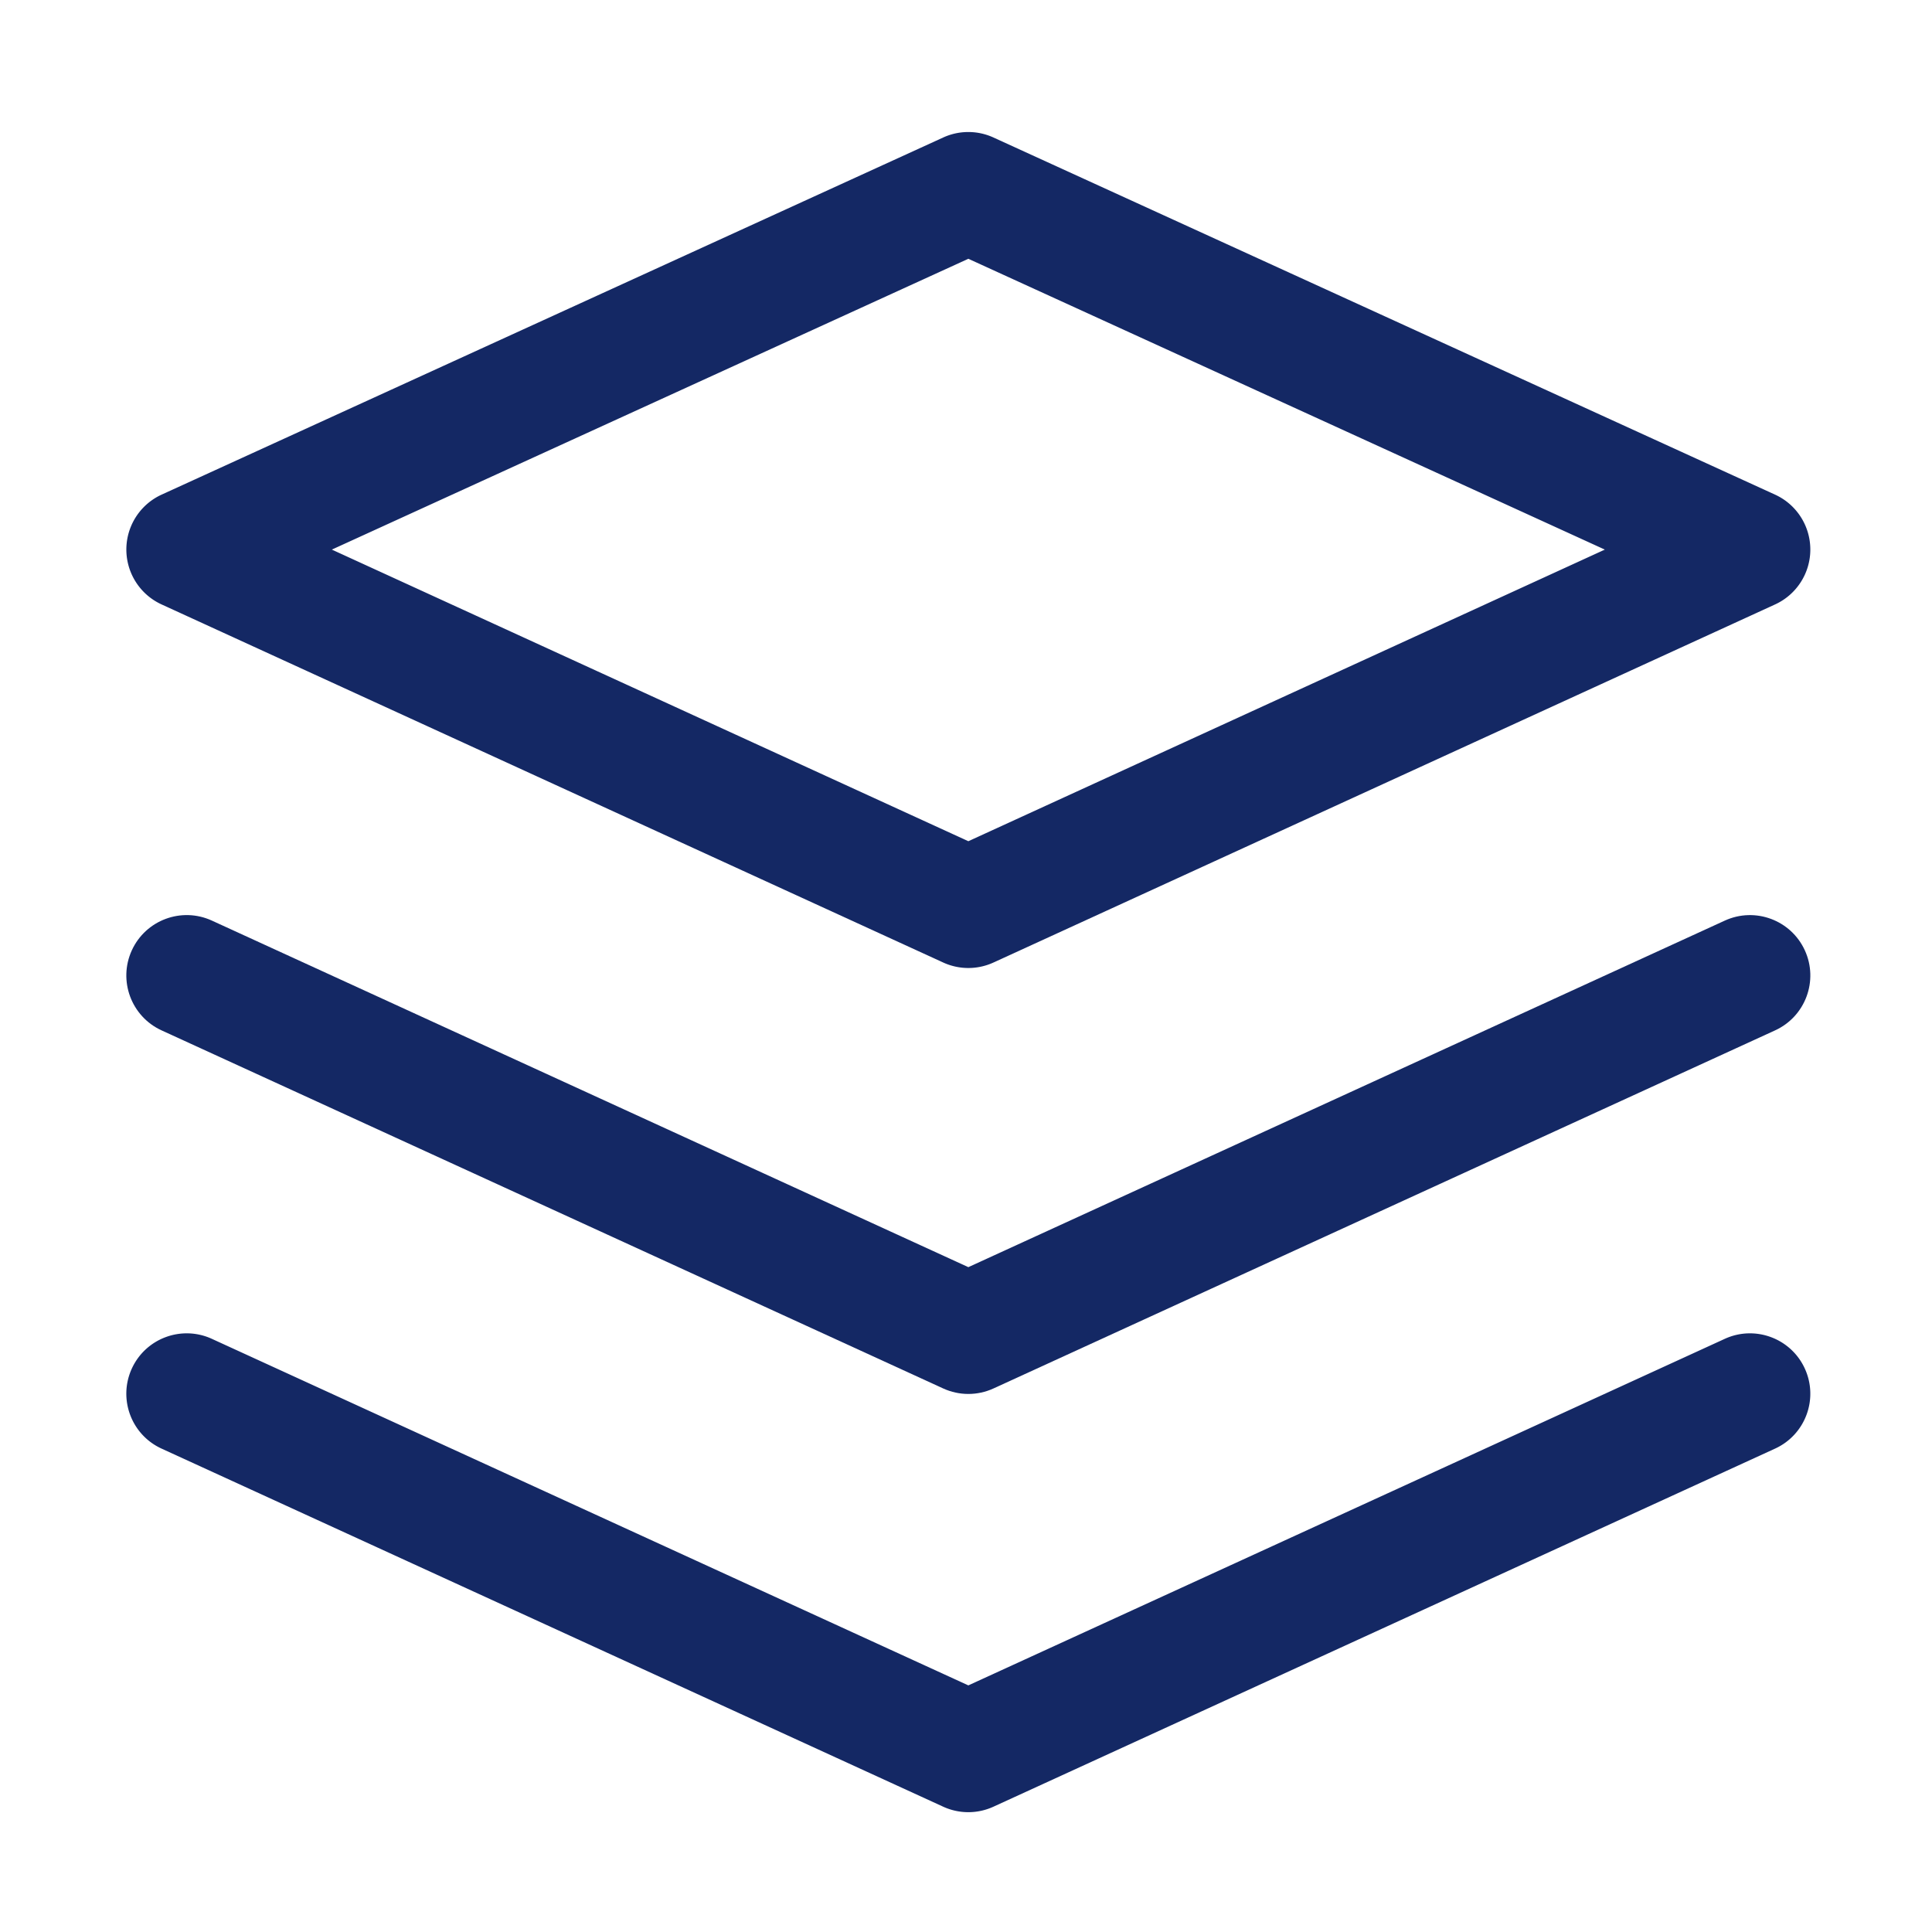<?xml version="1.0" standalone="no"?><!DOCTYPE svg PUBLIC "-//W3C//DTD SVG 1.1//EN" "http://www.w3.org/Graphics/SVG/1.1/DTD/svg11.dtd"><svg t="1753971835802" class="icon" viewBox="0 0 1024 1024" version="1.1" xmlns="http://www.w3.org/2000/svg" p-id="106473" width="32" height="32" xmlns:xlink="http://www.w3.org/1999/xlink"><path d="M85.64 320.36l414.27 189.79c4.23 1.94 8.78 2.91 13.33 2.91 4.55 0 9.1-0.97 13.33-2.91l414.27-189.79c11.38-5.21 18.68-16.59 18.67-29.11s-7.31-23.89-18.7-29.09L526.53 72.87a31.998 31.998 0 0 0-26.6 0L85.67 262.16a32.004 32.004 0 0 0-0.03 58.2z m427.6-183.2L850.59 291.3 513.24 445.86 175.88 291.3l337.36-154.14zM914.18 709.61L513.24 893.29 112.29 709.61c-16.07-7.36-35.06-0.3-42.42 15.76-7.36 16.07-0.3 35.06 15.76 42.42L499.9 957.58c4.23 1.94 8.78 2.91 13.33 2.91 4.55 0 9.1-0.97 13.33-2.91l414.27-189.79c16.07-7.36 23.12-26.35 15.76-42.42-7.35-16.06-26.35-23.12-42.41-15.76z" fill="#142864" p-id="106474"></path><path d="M85.64 546.12l414.27 189.79c4.23 1.94 8.78 2.91 13.33 2.91 4.55 0 9.1-0.97 13.33-2.91l414.27-189.79c16.07-7.36 23.12-26.35 15.76-42.42-7.36-16.07-26.35-23.12-42.42-15.76L513.24 671.62 112.29 487.93c-16.07-7.36-35.06-0.3-42.42 15.76-7.36 16.07-0.3 35.07 15.77 42.43z" fill="#142864" p-id="106475"></path></svg>